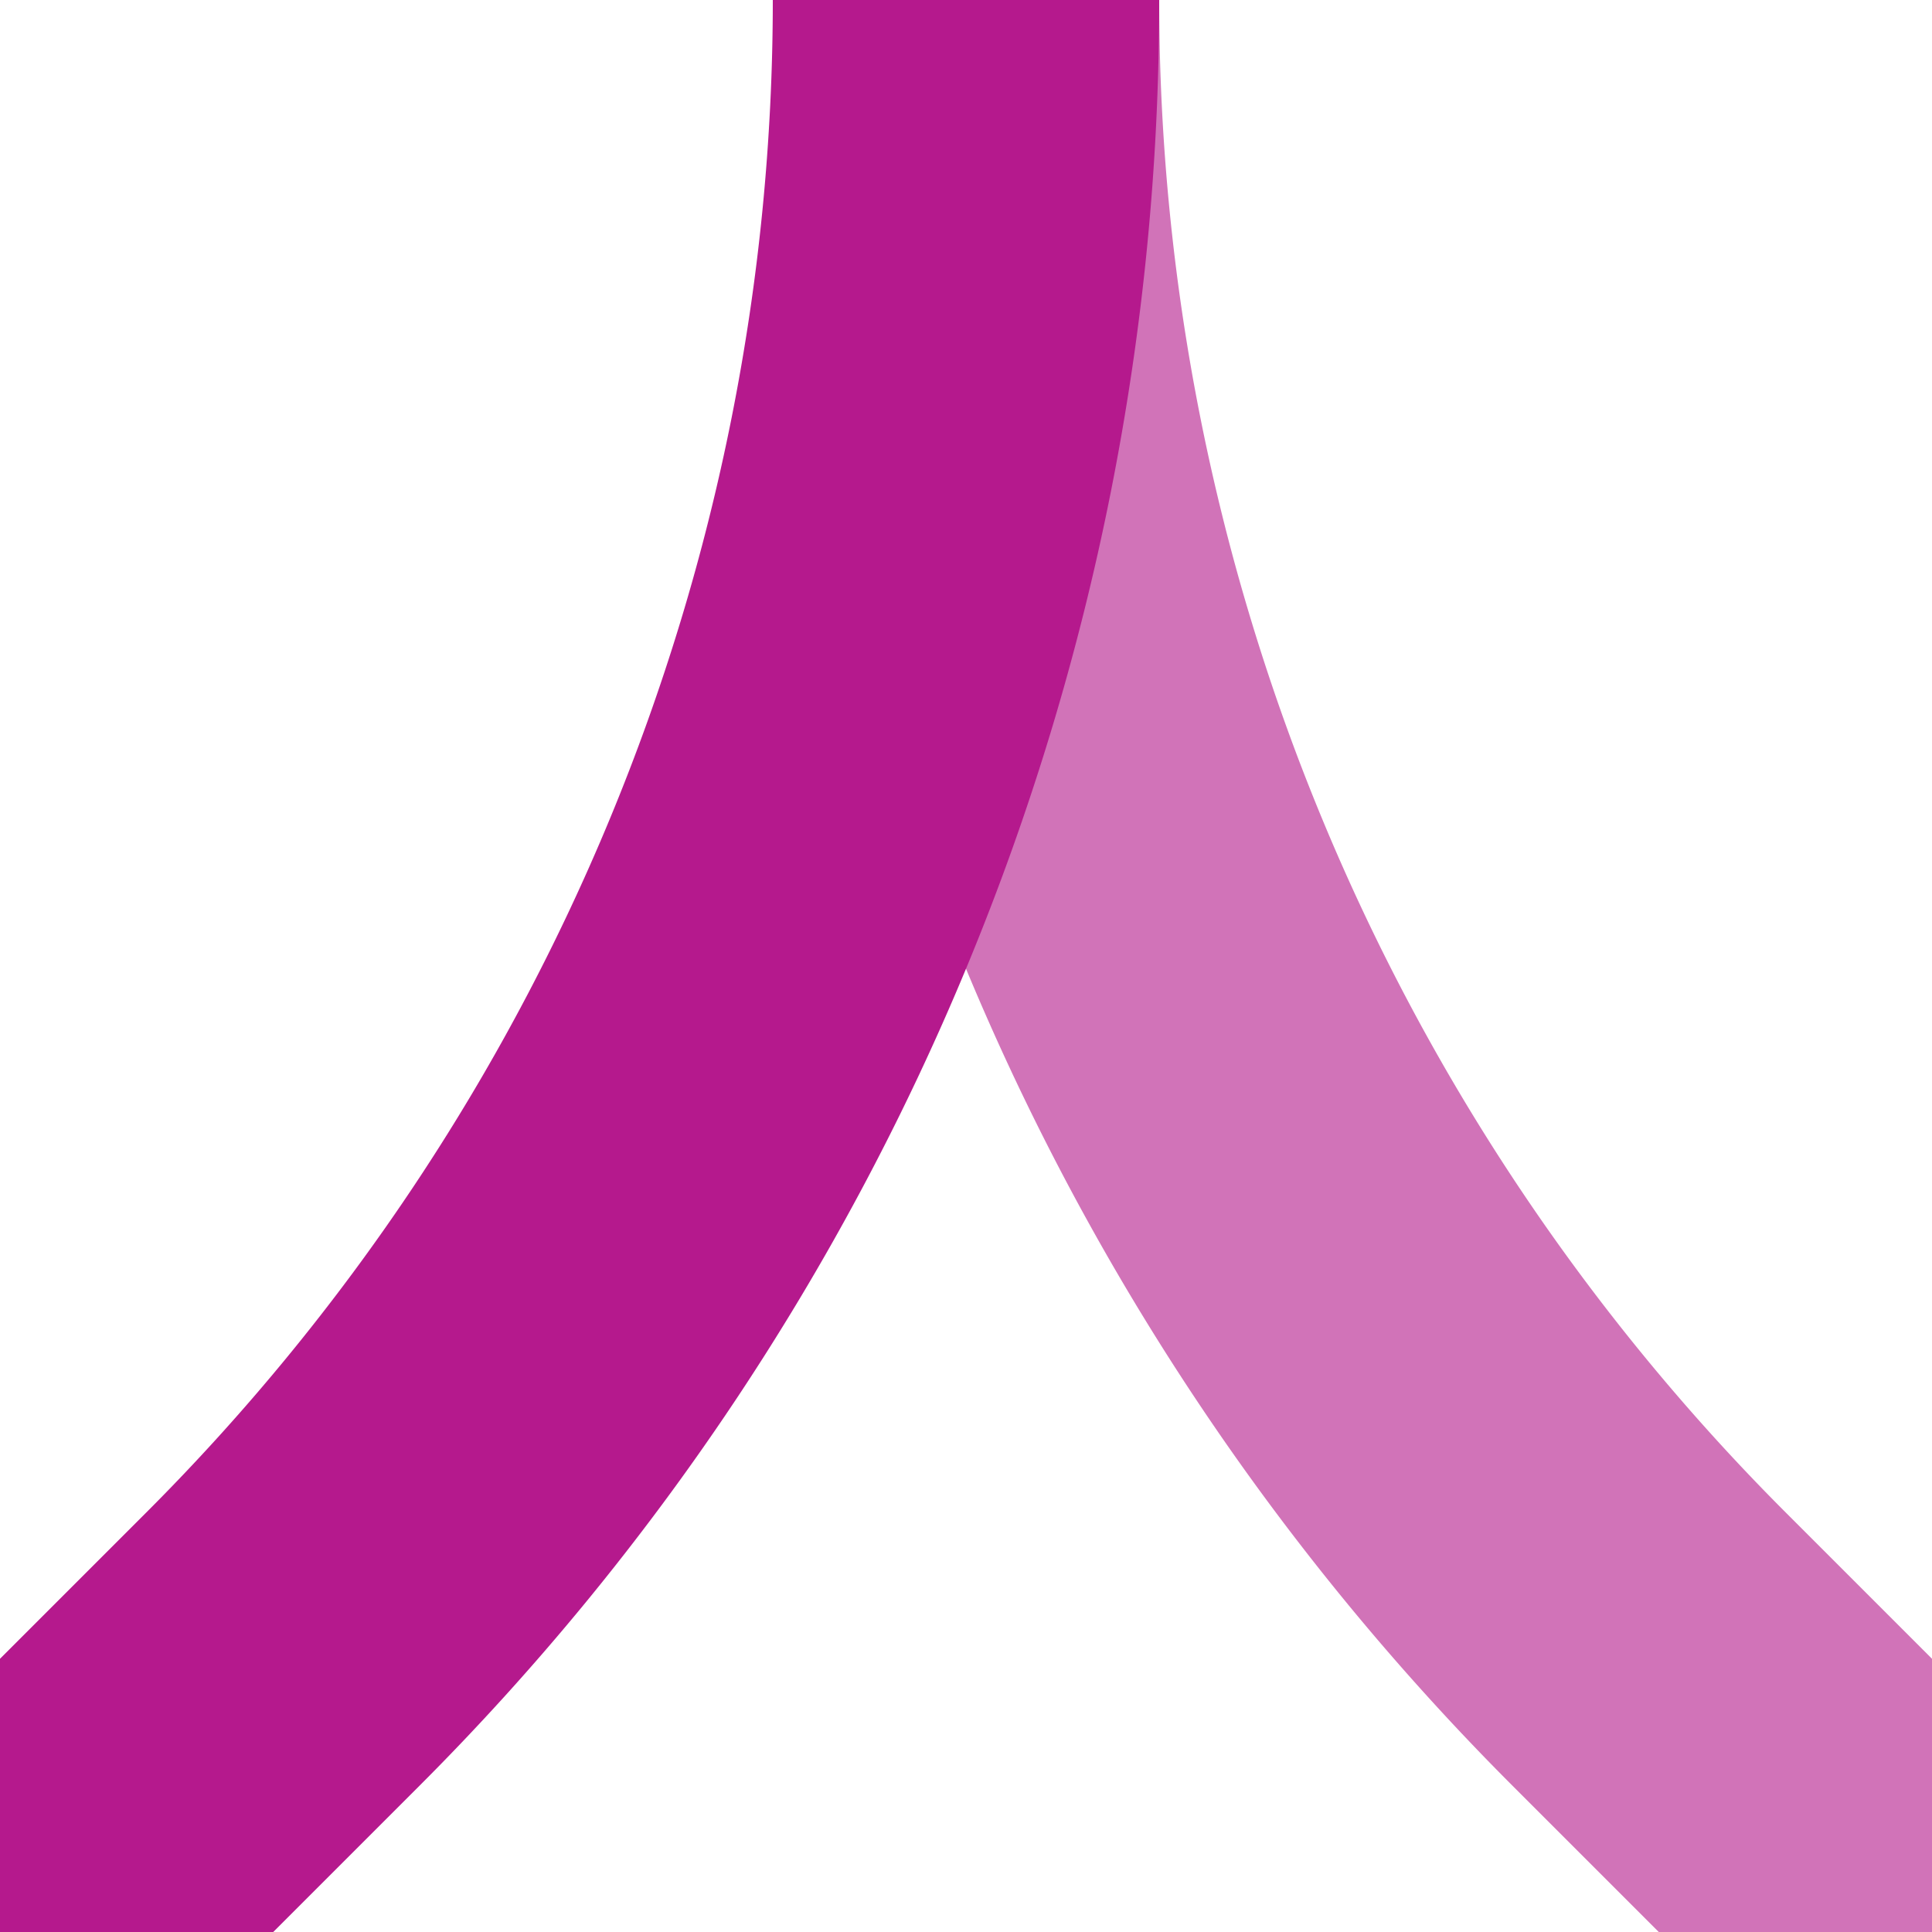 <?xml version="1.0" encoding="UTF-8"?>
<svg xmlns="http://www.w3.org/2000/svg" width="500" height="500">
 <title>ABZ3x2 fuchsia</title>
 <g stroke-width="100" fill="none">
  <path stroke="#D173B8" d="M 500,500 426.78,426.78 A 603.55,603.55 0 0 1 250,0"/>
  <path stroke="#B5198D" d="M 0,500 73.22,426.78 A 603.55,603.55 0 0 0 250,0"/>
 </g>
</svg>